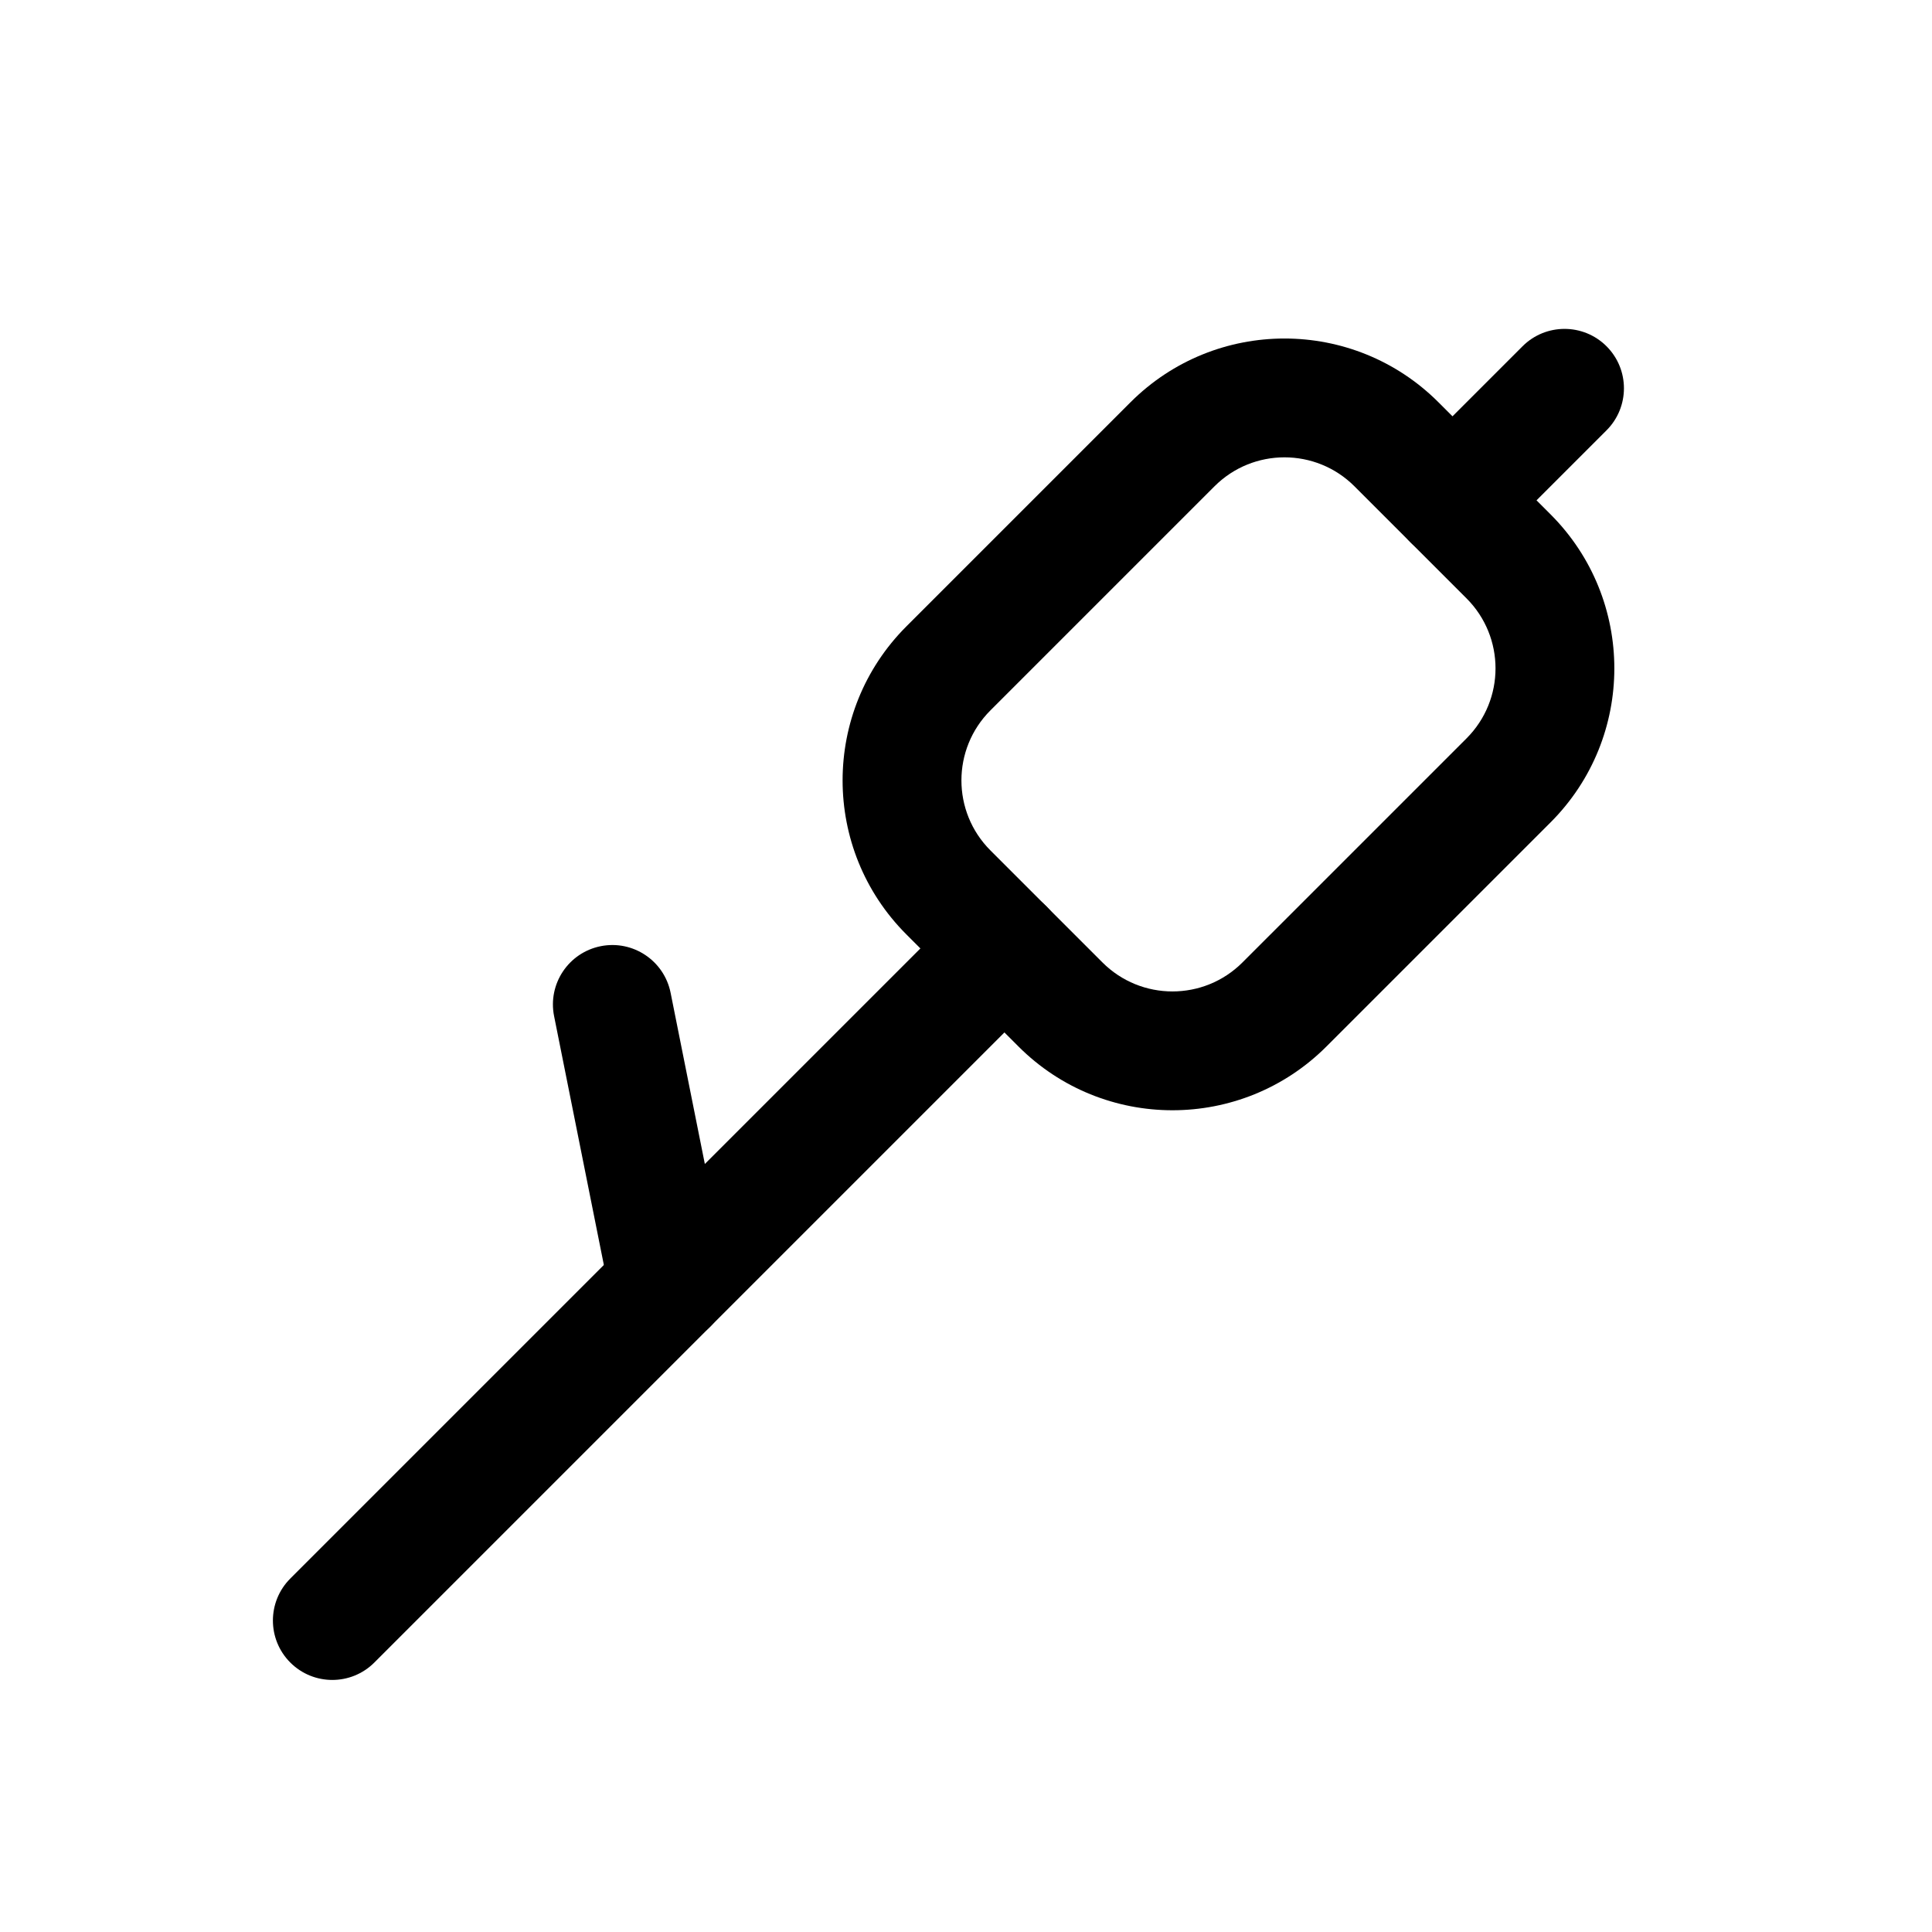 <?xml version="1.0" encoding="UTF-8"?>
<!-- Uploaded to: SVG Repo, www.svgrepo.com, Generator: SVG Repo Mixer Tools -->
<svg fill="#000000" width="800px" height="800px" version="1.1" viewBox="144 144 512 512" xmlns="http://www.w3.org/2000/svg">
 <g fill-rule="evenodd">
  <path d="m443.58 250.62c22.547-22.547 59.098-22.547 81.641 0l29.688 29.688c22.543 22.543 22.543 59.094 0 81.641l-59.375 59.371c-22.547 22.547-59.098 22.547-81.641 0l-29.688-29.684c-22.543-22.547-22.543-59.098 0-81.641zm59.375 22.266c-10.246-10.25-26.863-10.25-37.109 0l-59.375 59.375c-10.246 10.246-10.246 26.859 0 37.105l29.688 29.688c10.246 10.25 26.863 10.25 37.109 0l59.375-59.371c10.246-10.25 10.246-26.863 0-37.109z"/>
  <path d="m569.75 235.77c6.148 6.148 6.148 16.117 0 22.266l-29.688 29.688c-6.148 6.148-16.117 6.148-22.266 0-6.148-6.148-6.148-16.117 0-22.266l29.688-29.688c6.148-6.148 16.117-6.148 22.266 0z"/>
  <path d="m421.32 384.21c6.148 6.148 6.148 16.113 0 22.262l-178.12 178.12c-6.148 6.148-16.117 6.148-22.266 0-6.148-6.148-6.148-16.117 0-22.266l178.12-178.12c6.148-6.148 16.117-6.148 22.266 0z"/>
  <path d="m303.19 394.75c8.527-1.703 16.82 3.824 18.527 12.352l14.844 74.219c1.703 8.527-3.824 16.82-12.352 18.523-8.527 1.707-16.82-3.82-18.527-12.348l-14.844-74.219c-1.703-8.527 3.824-16.82 12.352-18.527z"/>
 </g>
</svg>